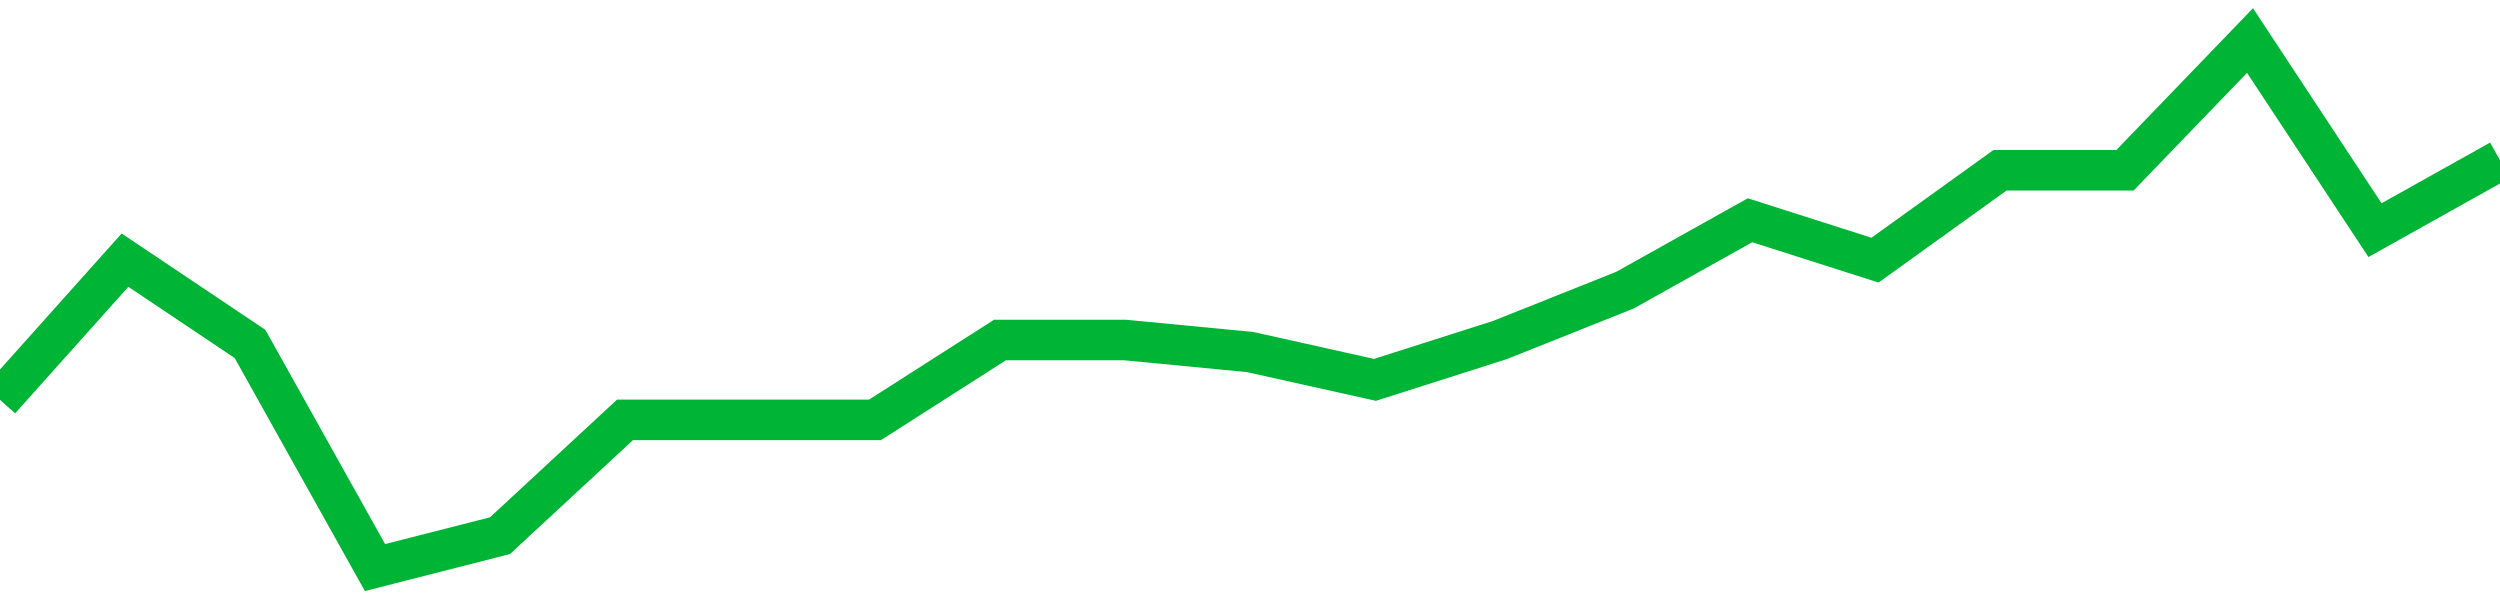 <!-- Generated with https://github.com/jxxe/sparkline/ --><svg viewBox="0 0 185 45" class="sparkline" xmlns="http://www.w3.org/2000/svg"><path class="sparkline--fill" d="M 0 29.59 L 0 29.59 L 9.25 19.25 L 18.5 25.45 L 27.75 42 L 37 39.64 L 46.25 31.07 L 55.5 31.07 L 64.75 31.07 L 74 25.16 L 83.25 25.16 L 92.5 26.05 L 101.75 28.11 L 111 25.16 L 120.25 21.47 L 129.5 16.3 L 138.75 19.25 L 148 12.6 L 157.25 12.6 L 166.5 3 L 175.75 17.03 L 185 11.86 V 45 L 0 45 Z" stroke="none" fill="none" ></path><path class="sparkline--line" d="M 0 29.59 L 0 29.59 L 9.25 19.25 L 18.5 25.45 L 27.75 42 L 37 39.64 L 46.25 31.07 L 55.5 31.07 L 64.75 31.07 L 74 25.16 L 83.25 25.16 L 92.5 26.05 L 101.75 28.11 L 111 25.16 L 120.25 21.47 L 129.5 16.3 L 138.75 19.25 L 148 12.6 L 157.25 12.6 L 166.5 3 L 175.75 17.03 L 185 11.86" fill="none" stroke-width="3" stroke="#00B436" ></path></svg>